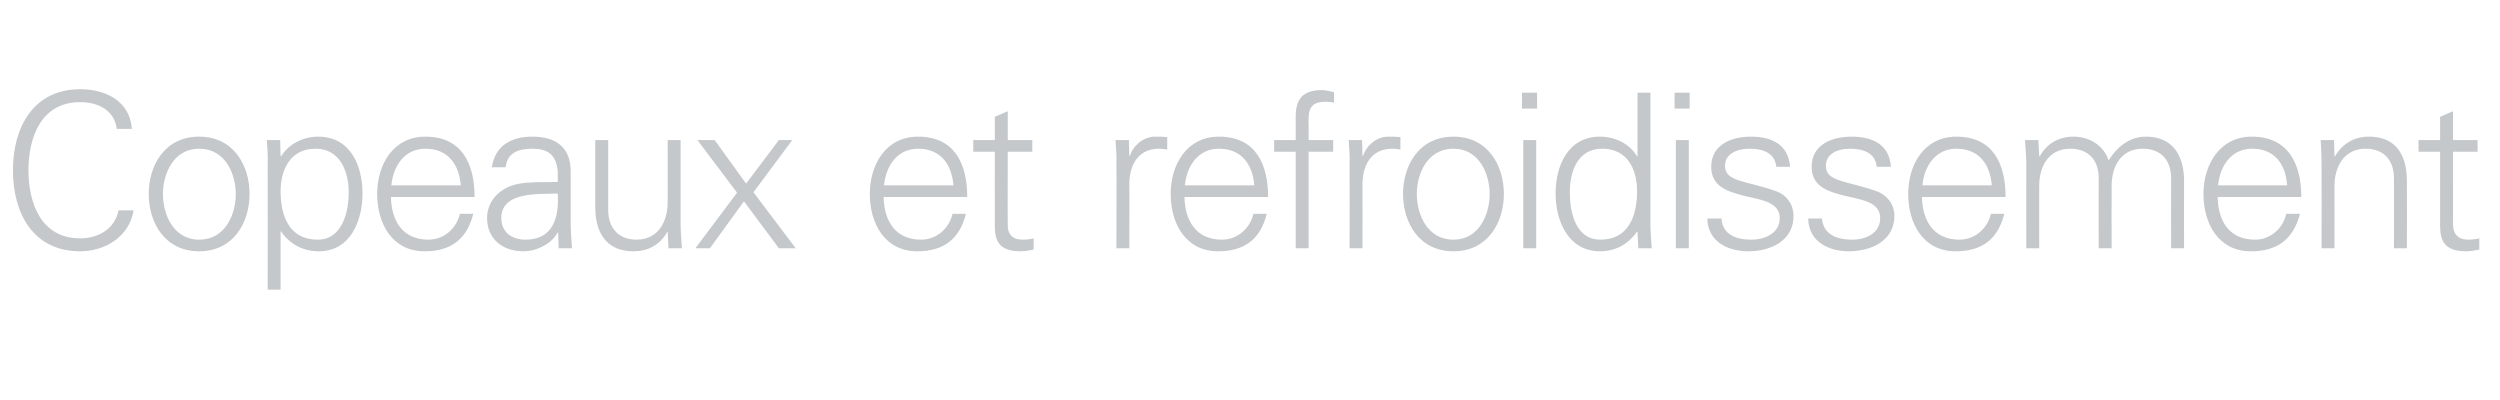 <?xml version="1.0" standalone="no"?><!DOCTYPE svg PUBLIC "-//W3C//DTD SVG 1.1//EN" "http://www.w3.org/Graphics/SVG/1.1/DTD/svg11.dtd"><svg xmlns="http://www.w3.org/2000/svg" version="1.1" width="580px" height="92.8px" viewBox="0 -1 580 92.8" style="top:-1px">  <desc>Copeaux et refroidissement</desc>  <defs/>  <g id="Polygon236044">    <path d="M 27.1 28.9 C 26.5 24.5 22.7 22.7 18.6 22.7 C 9.4 22.7 6.6 31.1 6.6 38.5 C 6.6 45.9 9.4 54.3 18.6 54.3 C 22.6 54.3 26.6 52.3 27.5 47.8 C 27.5 47.8 31 47.8 31 47.8 C 30 53.9 24.4 57.3 18.6 57.3 C 7.7 57.3 3 48.5 3 38.5 C 3 28.6 7.7 19.7 18.6 19.7 C 24.5 19.7 30.1 22.4 30.6 28.9 C 30.6 28.9 27.1 28.9 27.1 28.9 Z M 46.2 33.5 C 40.2 33.5 37.8 39.4 37.8 44 C 37.8 48.7 40.2 54.6 46.2 54.6 C 52.3 54.6 54.7 48.7 54.7 44 C 54.7 39.4 52.3 33.5 46.2 33.5 Z M 57.9 44 C 57.9 50.6 54.2 57.3 46.2 57.3 C 38.2 57.3 34.5 50.6 34.5 44 C 34.5 37.4 38.2 30.7 46.2 30.7 C 54.2 30.7 57.9 37.4 57.9 44 Z M 73.7 54.6 C 79.4 54.6 80.9 48.2 80.9 43.6 C 80.9 38.8 78.9 33.5 73.2 33.5 C 67.4 33.5 65.1 38.3 65.1 43.4 C 65.1 49.1 67.1 54.6 73.7 54.6 Z M 65.1 66.2 L 62.1 66.2 C 62.1 66.2 62.14 37.15 62.1 37.1 C 62.2 35.2 62 33.2 61.9 31.5 C 61.89 31.5 65 31.5 65 31.5 L 65.1 35.2 C 65.1 35.2 65.24 35.3 65.2 35.3 C 67 32.3 70.5 30.7 73.8 30.7 C 81.3 30.7 84.1 37.4 84.1 43.9 C 84.1 50.2 81.3 57.3 74 57.3 C 70.3 57.3 67.3 55.7 65.2 52.7 C 65.24 52.7 65.1 52.7 65.1 52.7 L 65.1 66.2 Z M 90.7 44.7 C 90.8 50.1 93.3 54.6 99.4 54.6 C 103 54.6 105.9 52 106.7 48.6 C 106.7 48.6 109.8 48.6 109.8 48.6 C 108.3 54.6 104.5 57.3 98.5 57.3 C 91 57.3 87.5 50.9 87.5 44 C 87.5 37.2 91.2 30.7 98.7 30.7 C 107.1 30.7 110.1 36.9 110.1 44.7 C 110.1 44.7 90.7 44.7 90.7 44.7 Z M 106.9 42 C 106.5 37.1 103.9 33.5 98.7 33.5 C 93.8 33.5 91.2 37.6 90.8 42 C 90.8 42 106.9 42 106.9 42 Z M 121.9 54.6 C 128.5 54.6 129.7 49.2 129.4 43.9 C 125.2 44.1 116.3 43.3 116.3 49.6 C 116.3 53 118.9 54.6 121.9 54.6 Z M 129.4 38.9 C 129.1 34.8 127 33.5 123.5 33.5 C 120.3 33.5 117.7 34.4 117.3 37.8 C 117.3 37.8 114.1 37.8 114.1 37.8 C 114.9 32.7 118.7 30.7 123.5 30.7 C 129.1 30.7 132.5 33.3 132.4 39 C 132.4 39 132.4 50.9 132.4 50.9 C 132.4 52.9 132.6 54.9 132.7 56.6 C 132.7 56.6 129.6 56.6 129.6 56.6 L 129.5 52.9 L 129.4 52.9 C 129.4 52.9 129.25 53.25 129.2 53.2 C 128.1 55.3 124.8 57.3 121.4 57.3 C 116.7 57.3 113 54.5 113 49.6 C 113 46.2 115.1 43.6 118.1 42.3 C 121.4 40.9 125.8 41.4 129.4 41.2 C 129.4 41.2 129.4 38.9 129.4 38.9 Z M 154.9 31.5 L 157.9 31.5 C 157.9 31.5 157.92 50.95 157.9 50.9 C 157.9 52.9 158.1 54.9 158.2 56.6 C 158.17 56.6 155.1 56.6 155.1 56.6 L 154.9 52.9 C 154.9 52.9 154.82 52.8 154.8 52.8 C 153.1 55.9 150.2 57.3 147 57.3 C 138.8 57.3 138.1 50.1 138.1 47.2 C 138.12 47.2 138.1 31.5 138.1 31.5 L 141.1 31.5 C 141.1 31.5 141.12 47.7 141.1 47.7 C 141.1 52 143.6 54.6 147.7 54.6 C 152.7 54.6 154.9 50.4 154.9 45.9 C 154.92 45.95 154.9 31.5 154.9 31.5 Z M 180.7 31.5 L 183.8 31.5 L 174.8 43.6 L 184.6 56.6 L 180.7 56.6 L 172.6 45.7 L 164.7 56.6 L 161.3 56.6 L 161.4 56.5 L 171 43.7 L 161.8 31.5 L 165.8 31.5 L 173.1 41.6 L 180.7 31.5 Z M 205 44.7 C 205.1 50.1 207.6 54.6 213.7 54.6 C 217.3 54.6 220.2 52 221 48.6 C 221 48.6 224.1 48.6 224.1 48.6 C 222.6 54.6 218.8 57.3 212.8 57.3 C 205.3 57.3 201.8 50.9 201.8 44 C 201.8 37.2 205.5 30.7 213 30.7 C 221.4 30.7 224.4 36.9 224.4 44.7 C 224.4 44.7 205 44.7 205 44.7 Z M 221.2 42 C 220.8 37.1 218.2 33.5 213 33.5 C 208.1 33.5 205.5 37.6 205.1 42 C 205.1 42 221.2 42 221.2 42 Z M 230.8 34.2 L 225.8 34.2 L 225.8 31.5 L 230.8 31.5 L 230.8 26.1 L 233.8 24.8 L 233.8 31.5 L 239.5 31.5 L 239.5 34.2 L 233.8 34.2 C 233.8 34.2 233.76 51.05 233.8 51 C 233.7 53.3 234.9 54.6 237.2 54.6 C 238.1 54.6 239 54.5 239.8 54.3 C 239.8 54.3 239.8 56.9 239.8 56.9 C 238.9 57.1 237.8 57.3 236.8 57.3 C 230.4 57.3 230.8 53.3 230.8 49.9 C 230.76 49.9 230.8 34.2 230.8 34.2 Z M 262 56.6 L 259 56.6 C 259 56.6 259.05 37.15 259 37.1 C 259.1 35.2 258.9 33.2 258.8 31.5 C 258.8 31.5 261.9 31.5 261.9 31.5 L 262 35.2 C 262 35.2 262.15 35.2 262.1 35.2 C 263 32.6 265.3 30.8 267.8 30.7 C 268.8 30.7 269.8 30.7 270.8 30.8 C 270.8 30.8 270.8 33.7 270.8 33.7 C 270.2 33.6 269.5 33.5 268.9 33.5 C 264.5 33.5 262.1 36.7 262 41.5 C 262.05 41.5 262 56.6 262 56.6 Z M 274.8 44.7 C 274.9 50.1 277.4 54.6 283.5 54.6 C 287.1 54.6 290 52 290.8 48.6 C 290.8 48.6 293.9 48.6 293.9 48.6 C 292.4 54.6 288.6 57.3 282.6 57.3 C 275.1 57.3 271.6 50.9 271.6 44 C 271.6 37.2 275.3 30.7 282.8 30.7 C 291.2 30.7 294.2 36.9 294.2 44.7 C 294.2 44.7 274.8 44.7 274.8 44.7 Z M 291 42 C 290.6 37.1 288 33.5 282.8 33.5 C 277.9 33.5 275.3 37.6 274.9 42 C 274.9 42 291 42 291 42 Z M 300.6 56.6 L 300.6 34.2 L 295.6 34.2 L 295.6 31.5 L 300.6 31.5 C 300.6 31.5 300.62 26.15 300.6 26.1 C 300.6 21.8 302.4 19.9 306.7 19.9 C 307.6 19.9 308.6 20.2 309.5 20.4 C 309.5 20.4 309.5 22.8 309.5 22.8 C 308.9 22.7 308.3 22.6 307.7 22.6 C 303.6 22.6 303.5 24.7 303.6 28.3 C 303.62 28.3 303.6 31.5 303.6 31.5 L 309.3 31.5 L 309.3 34.2 L 303.6 34.2 L 303.6 56.6 L 300.6 56.6 Z M 316.1 56.6 L 313.1 56.6 C 313.1 56.6 313.13 37.15 313.1 37.1 C 313.2 35.2 313 33.2 312.9 31.5 C 312.88 31.5 316 31.5 316 31.5 L 316.1 35.2 C 316.1 35.2 316.23 35.2 316.2 35.2 C 317.1 32.6 319.4 30.8 321.9 30.7 C 322.9 30.7 323.9 30.7 324.9 30.8 C 324.9 30.8 324.9 33.7 324.9 33.7 C 324.3 33.6 323.6 33.5 323 33.5 C 318.6 33.5 316.2 36.7 316.1 41.5 C 316.13 41.5 316.1 56.6 316.1 56.6 Z M 337.2 33.5 C 331.1 33.5 328.7 39.4 328.7 44 C 328.7 48.7 331.1 54.6 337.2 54.6 C 343.2 54.6 345.6 48.7 345.6 44 C 345.6 39.4 343.2 33.5 337.2 33.5 Z M 348.9 44 C 348.9 50.6 345.2 57.3 337.2 57.3 C 329.2 57.3 325.5 50.6 325.5 44 C 325.5 37.4 329.2 30.7 337.2 30.7 C 345.2 30.7 348.9 37.4 348.9 44 Z M 356.4 31.5 L 356.4 56.6 L 353.4 56.6 L 353.4 31.5 L 356.4 31.5 Z M 356.6 24.2 L 353.1 24.2 L 353.1 20.5 L 356.6 20.5 L 356.6 24.2 Z M 371.7 33.5 C 366 33.5 364.2 38.8 364.2 43.6 C 364.2 48.2 365.5 54.6 371.3 54.6 C 377.8 54.6 379.8 49.1 379.8 43.4 C 379.8 38.3 377.6 33.5 371.7 33.5 Z M 379.9 52.9 C 379.9 52.9 379.81 52.7 379.8 52.7 C 377.8 55.7 374.7 57.3 371.2 57.3 C 363.8 57.3 360.9 50.2 360.9 43.9 C 360.9 37.4 363.8 30.7 371.2 30.7 C 374.6 30.7 378.1 32.3 379.8 35.3 C 379.81 35.3 379.9 35.2 379.9 35.2 L 379.9 20.5 L 382.9 20.5 C 382.9 20.5 382.91 50.95 382.9 50.9 C 382.9 52.9 383.1 54.9 383.2 56.6 C 383.16 56.6 380.1 56.6 380.1 56.6 L 379.9 52.9 Z M 391.8 31.5 L 391.8 56.6 L 388.8 56.6 L 388.8 31.5 L 391.8 31.5 Z M 392 24.2 L 388.5 24.2 L 388.5 20.5 L 392 20.5 L 392 24.2 Z M 406.2 30.7 C 410.9 30.7 414.9 32.4 415.3 37.7 C 415.3 37.7 412.1 37.7 412.1 37.7 C 411.8 34.5 409 33.5 405.9 33.5 C 403.1 33.5 400.2 34.6 400.2 37.5 C 400.2 41.2 405.1 40.9 411.9 43.3 C 414.5 44.2 416.1 46.4 416.1 49.1 C 416.1 54.8 410.9 57.3 405.6 57.3 C 401.2 57.3 396.2 55.3 396.1 49.7 C 396.1 49.7 399.4 49.7 399.4 49.7 C 399.6 53.5 402.9 54.6 406.3 54.6 C 409.5 54.6 412.9 53.1 412.9 49.6 C 412.9 46 408.9 45.4 404.9 44.5 C 401 43.5 397 42.4 397 37.7 C 397 32.5 401.8 30.7 406.2 30.7 Z M 429.5 30.7 C 434.3 30.7 438.3 32.4 438.7 37.7 C 438.7 37.7 435.4 37.7 435.4 37.7 C 435.1 34.5 432.3 33.5 429.2 33.5 C 426.4 33.5 423.6 34.6 423.6 37.5 C 423.6 41.2 428.4 40.9 435.2 43.3 C 437.8 44.2 439.5 46.4 439.5 49.1 C 439.5 54.8 434.2 57.3 428.9 57.3 C 424.6 57.3 419.6 55.3 419.5 49.7 C 419.5 49.7 422.7 49.7 422.7 49.7 C 423 53.5 426.3 54.6 429.7 54.6 C 432.9 54.6 436.2 53.1 436.2 49.6 C 436.2 46 432.3 45.4 428.3 44.5 C 424.3 43.5 420.3 42.4 420.3 37.7 C 420.3 32.5 425.1 30.7 429.5 30.7 Z M 445.9 44.7 C 446 50.1 448.5 54.6 454.6 54.6 C 458.2 54.6 461.1 52 461.9 48.6 C 461.9 48.6 465 48.6 465 48.6 C 463.5 54.6 459.7 57.3 453.7 57.3 C 446.2 57.3 442.7 50.9 442.7 44 C 442.7 37.2 446.4 30.7 453.9 30.7 C 462.3 30.7 465.3 36.9 465.3 44.7 C 465.3 44.7 445.9 44.7 445.9 44.7 Z M 462.1 42 C 461.7 37.1 459.1 33.5 453.9 33.5 C 449 33.5 446.4 37.6 446 42 C 446 42 462.1 42 462.1 42 Z M 473.1 35.2 C 473.1 35.2 473.17 35.3 473.2 35.3 C 474.9 32.2 477.8 30.7 481 30.7 C 485 30.7 488.1 32.9 489.2 36.2 C 491 33.3 493.9 30.7 497.8 30.7 C 506 30.7 506.7 38 506.7 40.9 C 506.67 40.9 506.7 56.6 506.7 56.6 L 503.7 56.6 C 503.7 56.6 503.67 40.4 503.7 40.4 C 503.7 36 501.2 33.5 497.1 33.5 C 492.1 33.5 489.9 37.6 489.9 42.1 C 489.87 42.15 489.9 56.6 489.9 56.6 L 486.9 56.6 C 486.9 56.6 486.87 40.4 486.9 40.4 C 486.9 36 484.4 33.5 480.3 33.5 C 475.3 33.5 473.1 37.6 473.1 42.1 C 473.07 42.15 473.1 56.6 473.1 56.6 L 470.1 56.6 C 470.1 56.6 470.07 37.15 470.1 37.1 C 470.1 35.2 469.9 33.2 469.8 31.5 C 469.82 31.5 472.9 31.5 472.9 31.5 L 473.1 35.2 Z M 514.5 44.7 C 514.6 50.1 517 54.6 523.2 54.6 C 526.7 54.6 529.7 52 530.4 48.6 C 530.4 48.6 533.6 48.6 533.6 48.6 C 532 54.6 528.3 57.3 522.2 57.3 C 514.7 57.3 511.2 50.9 511.2 44 C 511.2 37.2 515 30.7 522.4 30.7 C 530.8 30.7 533.9 36.9 533.9 44.7 C 533.9 44.7 514.5 44.7 514.5 44.7 Z M 530.6 42 C 530.3 37.1 527.7 33.5 522.5 33.5 C 517.6 33.5 515 37.6 514.6 42 C 514.6 42 530.6 42 530.6 42 Z M 541.6 56.6 L 538.6 56.6 C 538.6 56.6 538.63 37.15 538.6 37.1 C 538.6 35.2 538.5 33.2 538.4 31.5 C 538.38 31.5 541.5 31.5 541.5 31.5 L 541.6 35.2 C 541.6 35.2 541.73 35.3 541.7 35.3 C 543.5 32.2 546.3 30.7 549.6 30.7 C 557.8 30.7 558.4 38 558.4 40.9 C 558.43 40.9 558.4 56.6 558.4 56.6 L 555.4 56.6 C 555.4 56.6 555.43 40.4 555.4 40.4 C 555.4 36 552.9 33.5 548.8 33.5 C 543.9 33.5 541.6 37.6 541.6 42.1 C 541.63 42.15 541.6 56.6 541.6 56.6 Z M 566.1 34.2 L 561.1 34.2 L 561.1 31.5 L 566.1 31.5 L 566.1 26.1 L 569.1 24.8 L 569.1 31.5 L 574.8 31.5 L 574.8 34.2 L 569.1 34.2 C 569.1 34.2 569.11 51.05 569.1 51 C 569.1 53.3 570.3 54.6 572.6 54.6 C 573.5 54.6 574.4 54.5 575.2 54.3 C 575.2 54.3 575.2 56.9 575.2 56.9 C 574.2 57.1 573.1 57.3 572.1 57.3 C 565.8 57.3 566.1 53.3 566.1 49.9 C 566.11 49.9 566.1 34.2 566.1 34.2 Z " stroke="none" fill="#c4c8cb"/>  </g></svg>